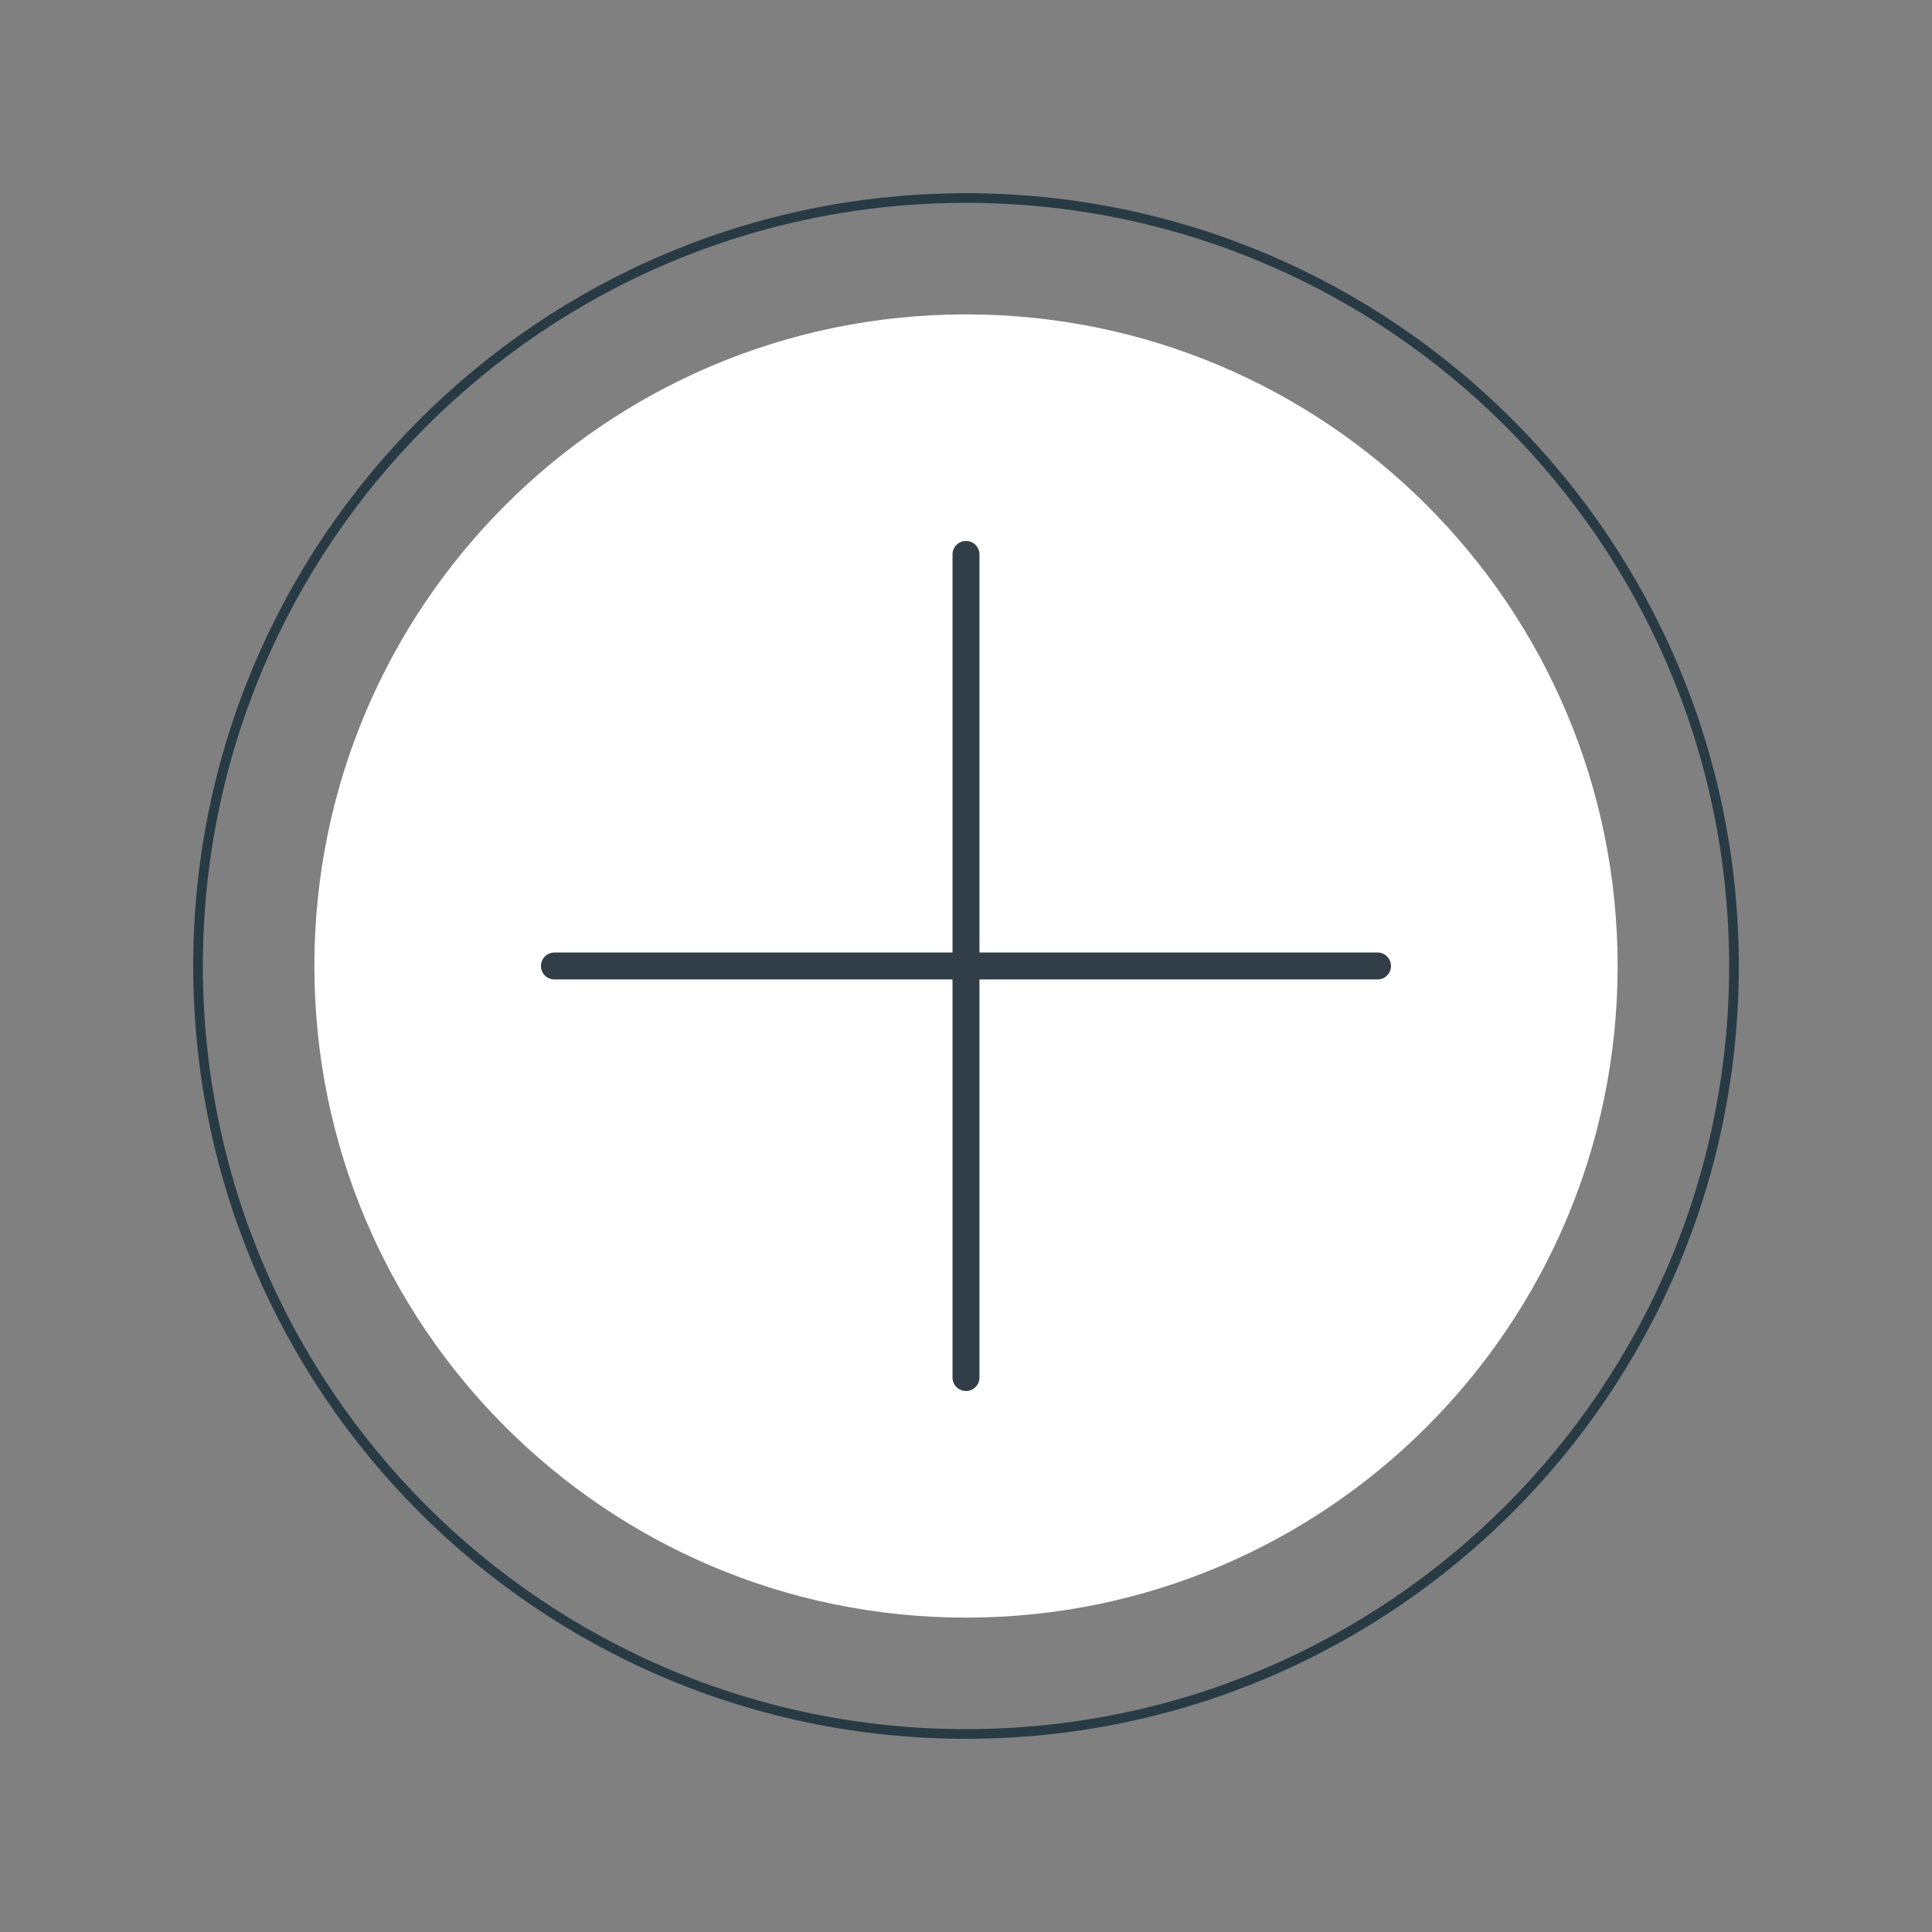 <?xml version="1.0" encoding="UTF-8"?>
<svg xmlns="http://www.w3.org/2000/svg" xmlns:xlink="http://www.w3.org/1999/xlink" width="400" zoomAndPan="magnify" viewBox="0 0 300 300" height="400" preserveAspectRatio="xMidYMid meet" version="1.0">
  <rect x="0" y="0" width="300" height="300" fill="#808080" stroke="none"/>
  <defs>
    <clipPath id="0b5d6af31e">
      <path d="M 30 30 L 270 30 L 270 270 L 30 270 Z M 30 30 " clip-rule="nonzero"></path>
    </clipPath>
    <clipPath id="c14787d99f">
      <path d="M 150 30 C 83.727 30 30 83.727 30 150 C 30 216.273 83.727 270 150 270 C 216.273 270 270 216.273 270 150 C 270 83.727 216.273 30 150 30 Z M 150 30 " clip-rule="nonzero"></path>
    </clipPath>
    <clipPath id="5398bbc069">
      <path d="M 48.816 48.816 L 251.184 48.816 L 251.184 251.184 L 48.816 251.184 Z M 48.816 48.816 " clip-rule="nonzero"></path>
    </clipPath>
    <clipPath id="5f6db9827f">
      <path d="M 150 48.816 C 94.117 48.816 48.816 94.117 48.816 150 C 48.816 205.883 94.117 251.184 150 251.184 C 205.883 251.184 251.184 205.883 251.184 150 C 251.184 94.117 205.883 48.816 150 48.816 Z M 150 48.816 " clip-rule="nonzero"></path>
    </clipPath>
  </defs>
  <g clip-path="url(#0b5d6af31e)">
    <g clip-path="url(#c14787d99f)">
      <path stroke-linecap="butt" transform="matrix(0.75, 0, 0, 0.75, 30, 30)" fill="none" stroke-linejoin="miter" d="M 160 0 C 71.635 0 -0 71.635 -0 160 C -0 248.365 71.635 320 160 320 C 248.365 320 320 248.365 320 160 C 320 71.635 248.365 0 160 0 Z M 160 0 " stroke="#283b44" stroke-width="4" stroke-opacity="1" stroke-miterlimit="4"></path>
    </g>
  </g>
  <g clip-path="url(#5398bbc069)">
    <g clip-path="url(#5f6db9827f)">
      <path fill="#ffffff" d="M 48.816 48.816 L 251.184 48.816 L 251.184 251.184 L 48.816 251.184 Z M 48.816 48.816 " fill-opacity="1" fill-rule="nonzero"></path>
    </g>
  </g>
  <path fill="#313e47" d="M 150 215.996 C 148.844 215.996 147.906 215.062 147.906 213.906 L 147.906 152.09 L 86.09 152.09 C 84.938 152.09 84 151.156 84 150 C 84 148.844 84.938 147.906 86.09 147.906 L 147.906 147.906 L 147.906 86.09 C 147.906 84.938 148.844 84 150 84 C 151.156 84 152.09 84.938 152.09 86.09 L 152.09 147.906 L 213.906 147.906 C 215.062 147.906 215.996 148.844 215.996 150 C 215.996 151.156 215.062 152.09 213.906 152.09 L 152.09 152.09 L 152.09 213.906 C 152.09 215.062 151.156 215.996 150 215.996 Z M 150 215.996 " fill-opacity="1" fill-rule="nonzero"></path>
</svg>
